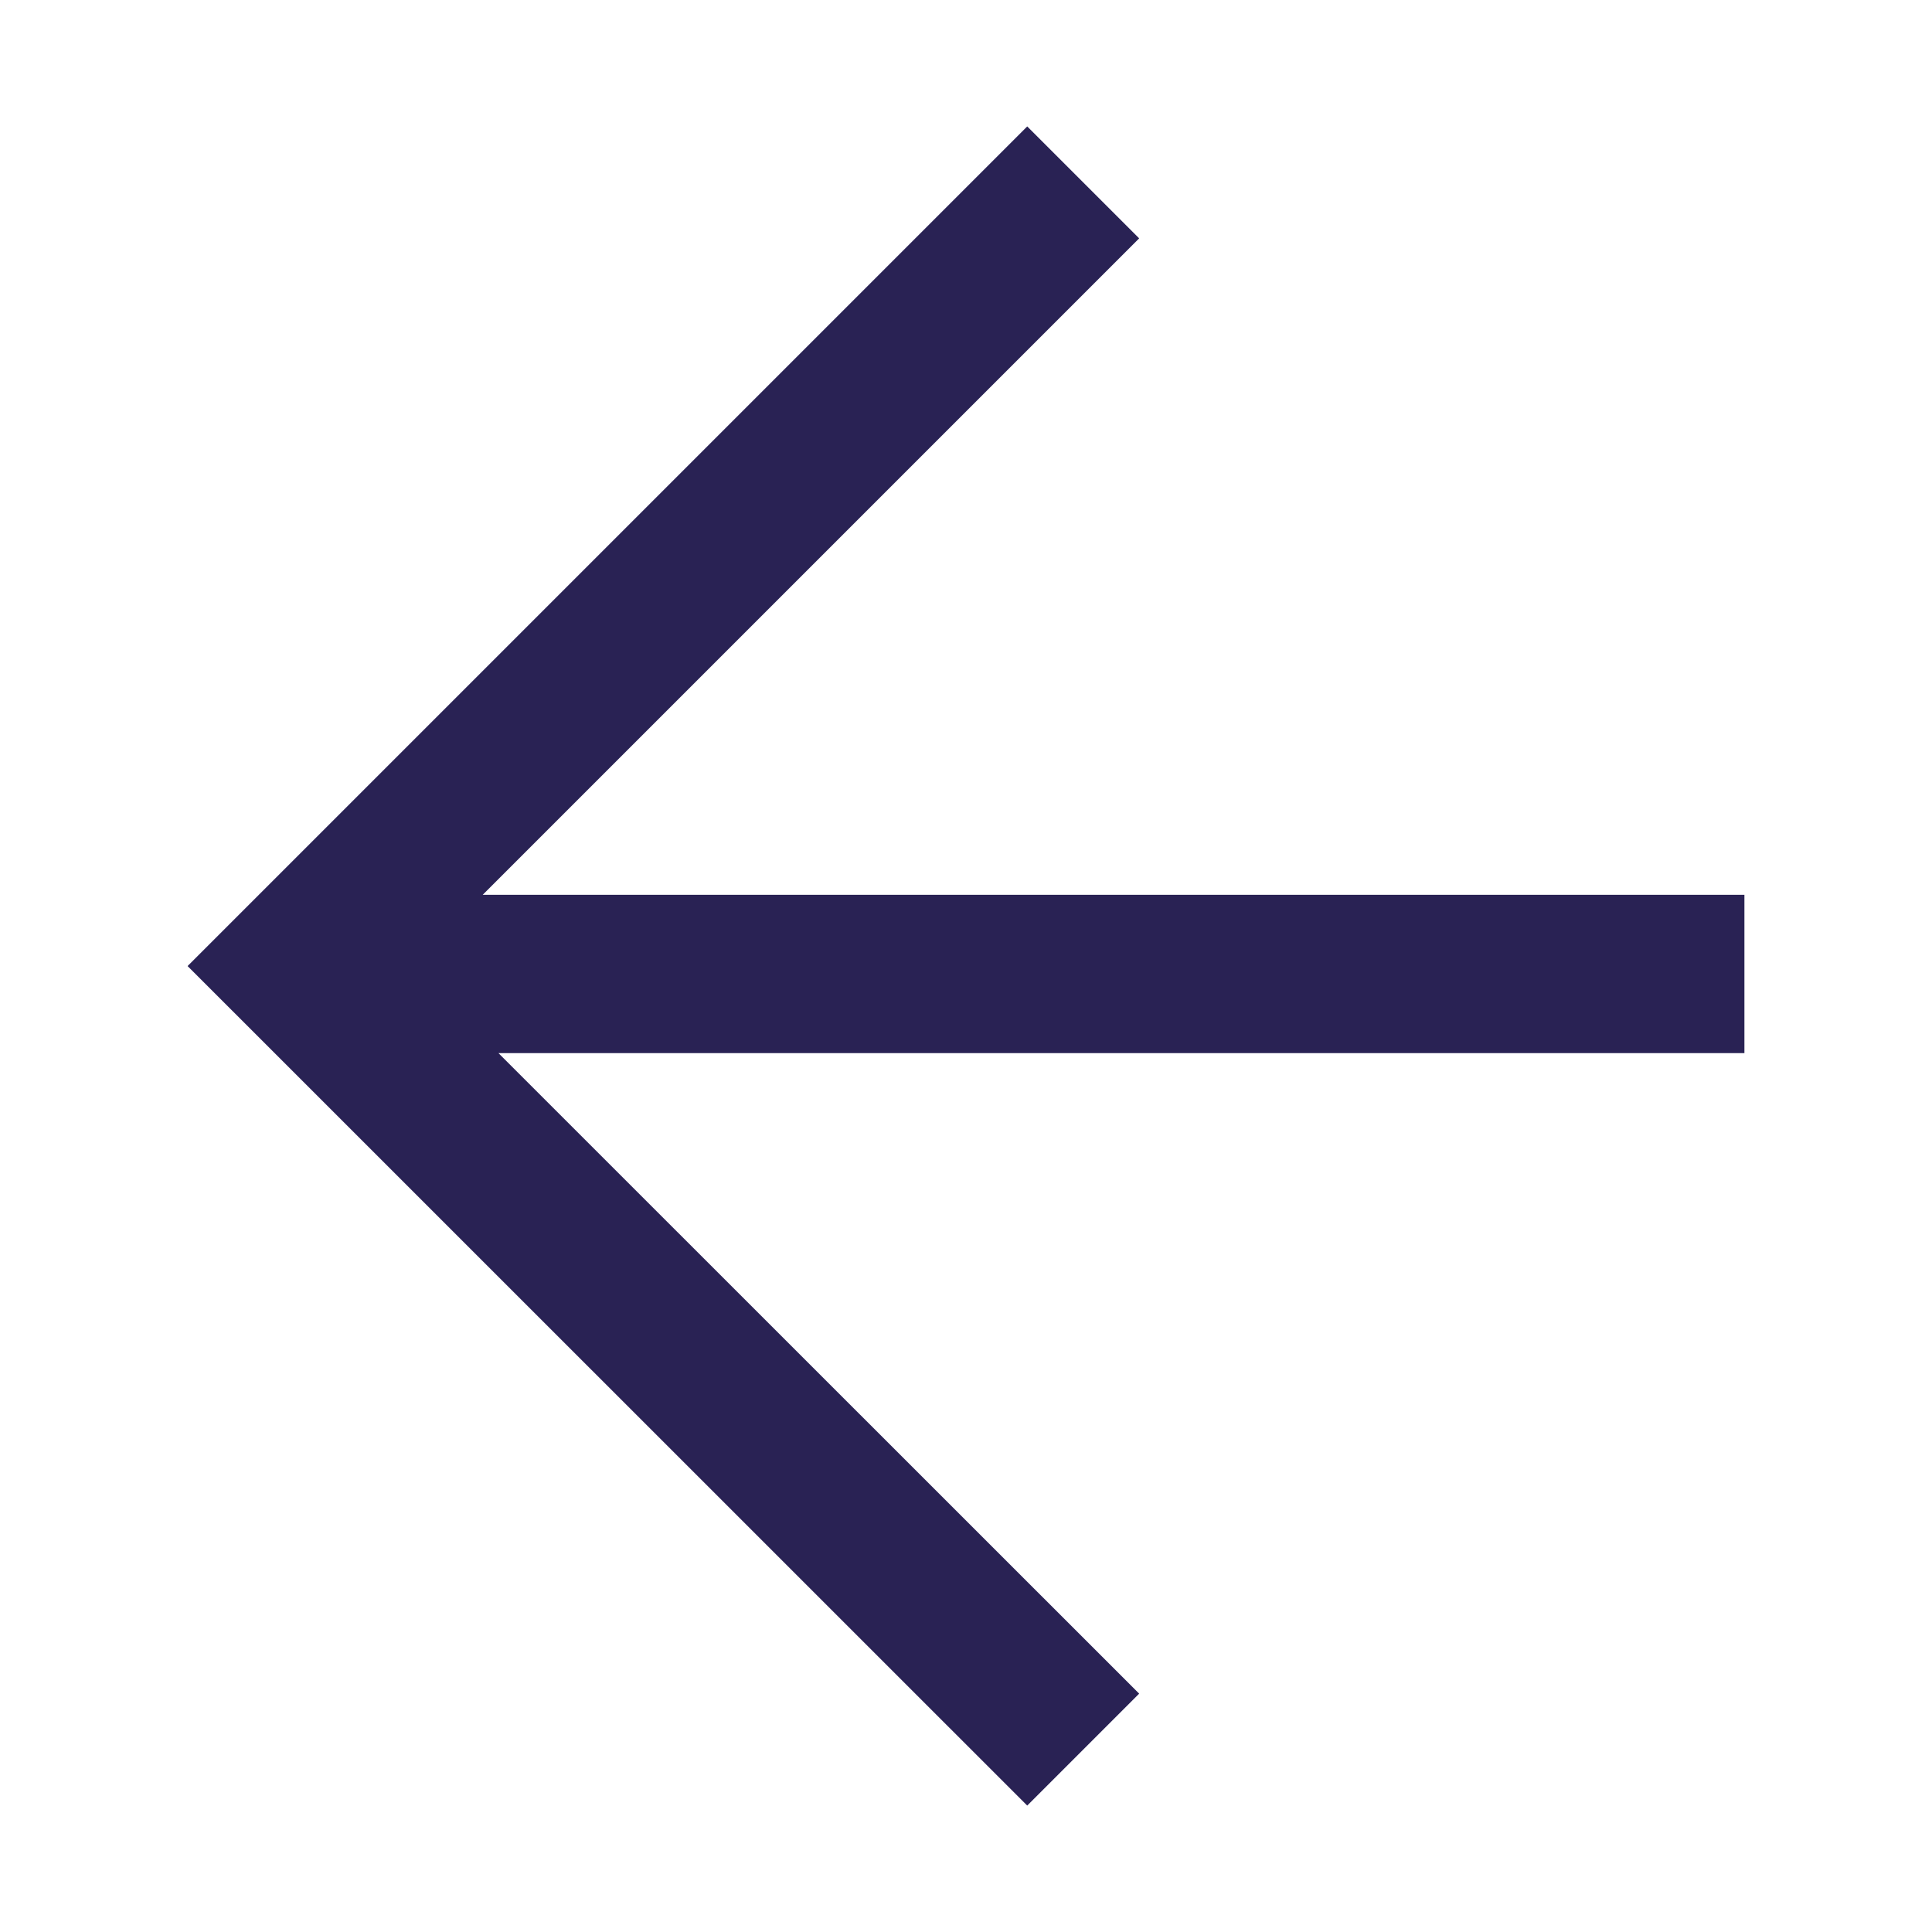 <?xml version="1.0" encoding="utf-8"?>
<svg width="32" height="32" viewBox="0 0 32 32" xmlns="http://www.w3.org/2000/svg">
	<path fill="#292254" d="M 17.014,2.094 4.961,14.147 3.107,16.001 17.014,29.906 18.868,28.052 8.256,17.443 H 28.893 V 14.821 H 7.995 L 18.868,3.948 Z"/>
</svg>